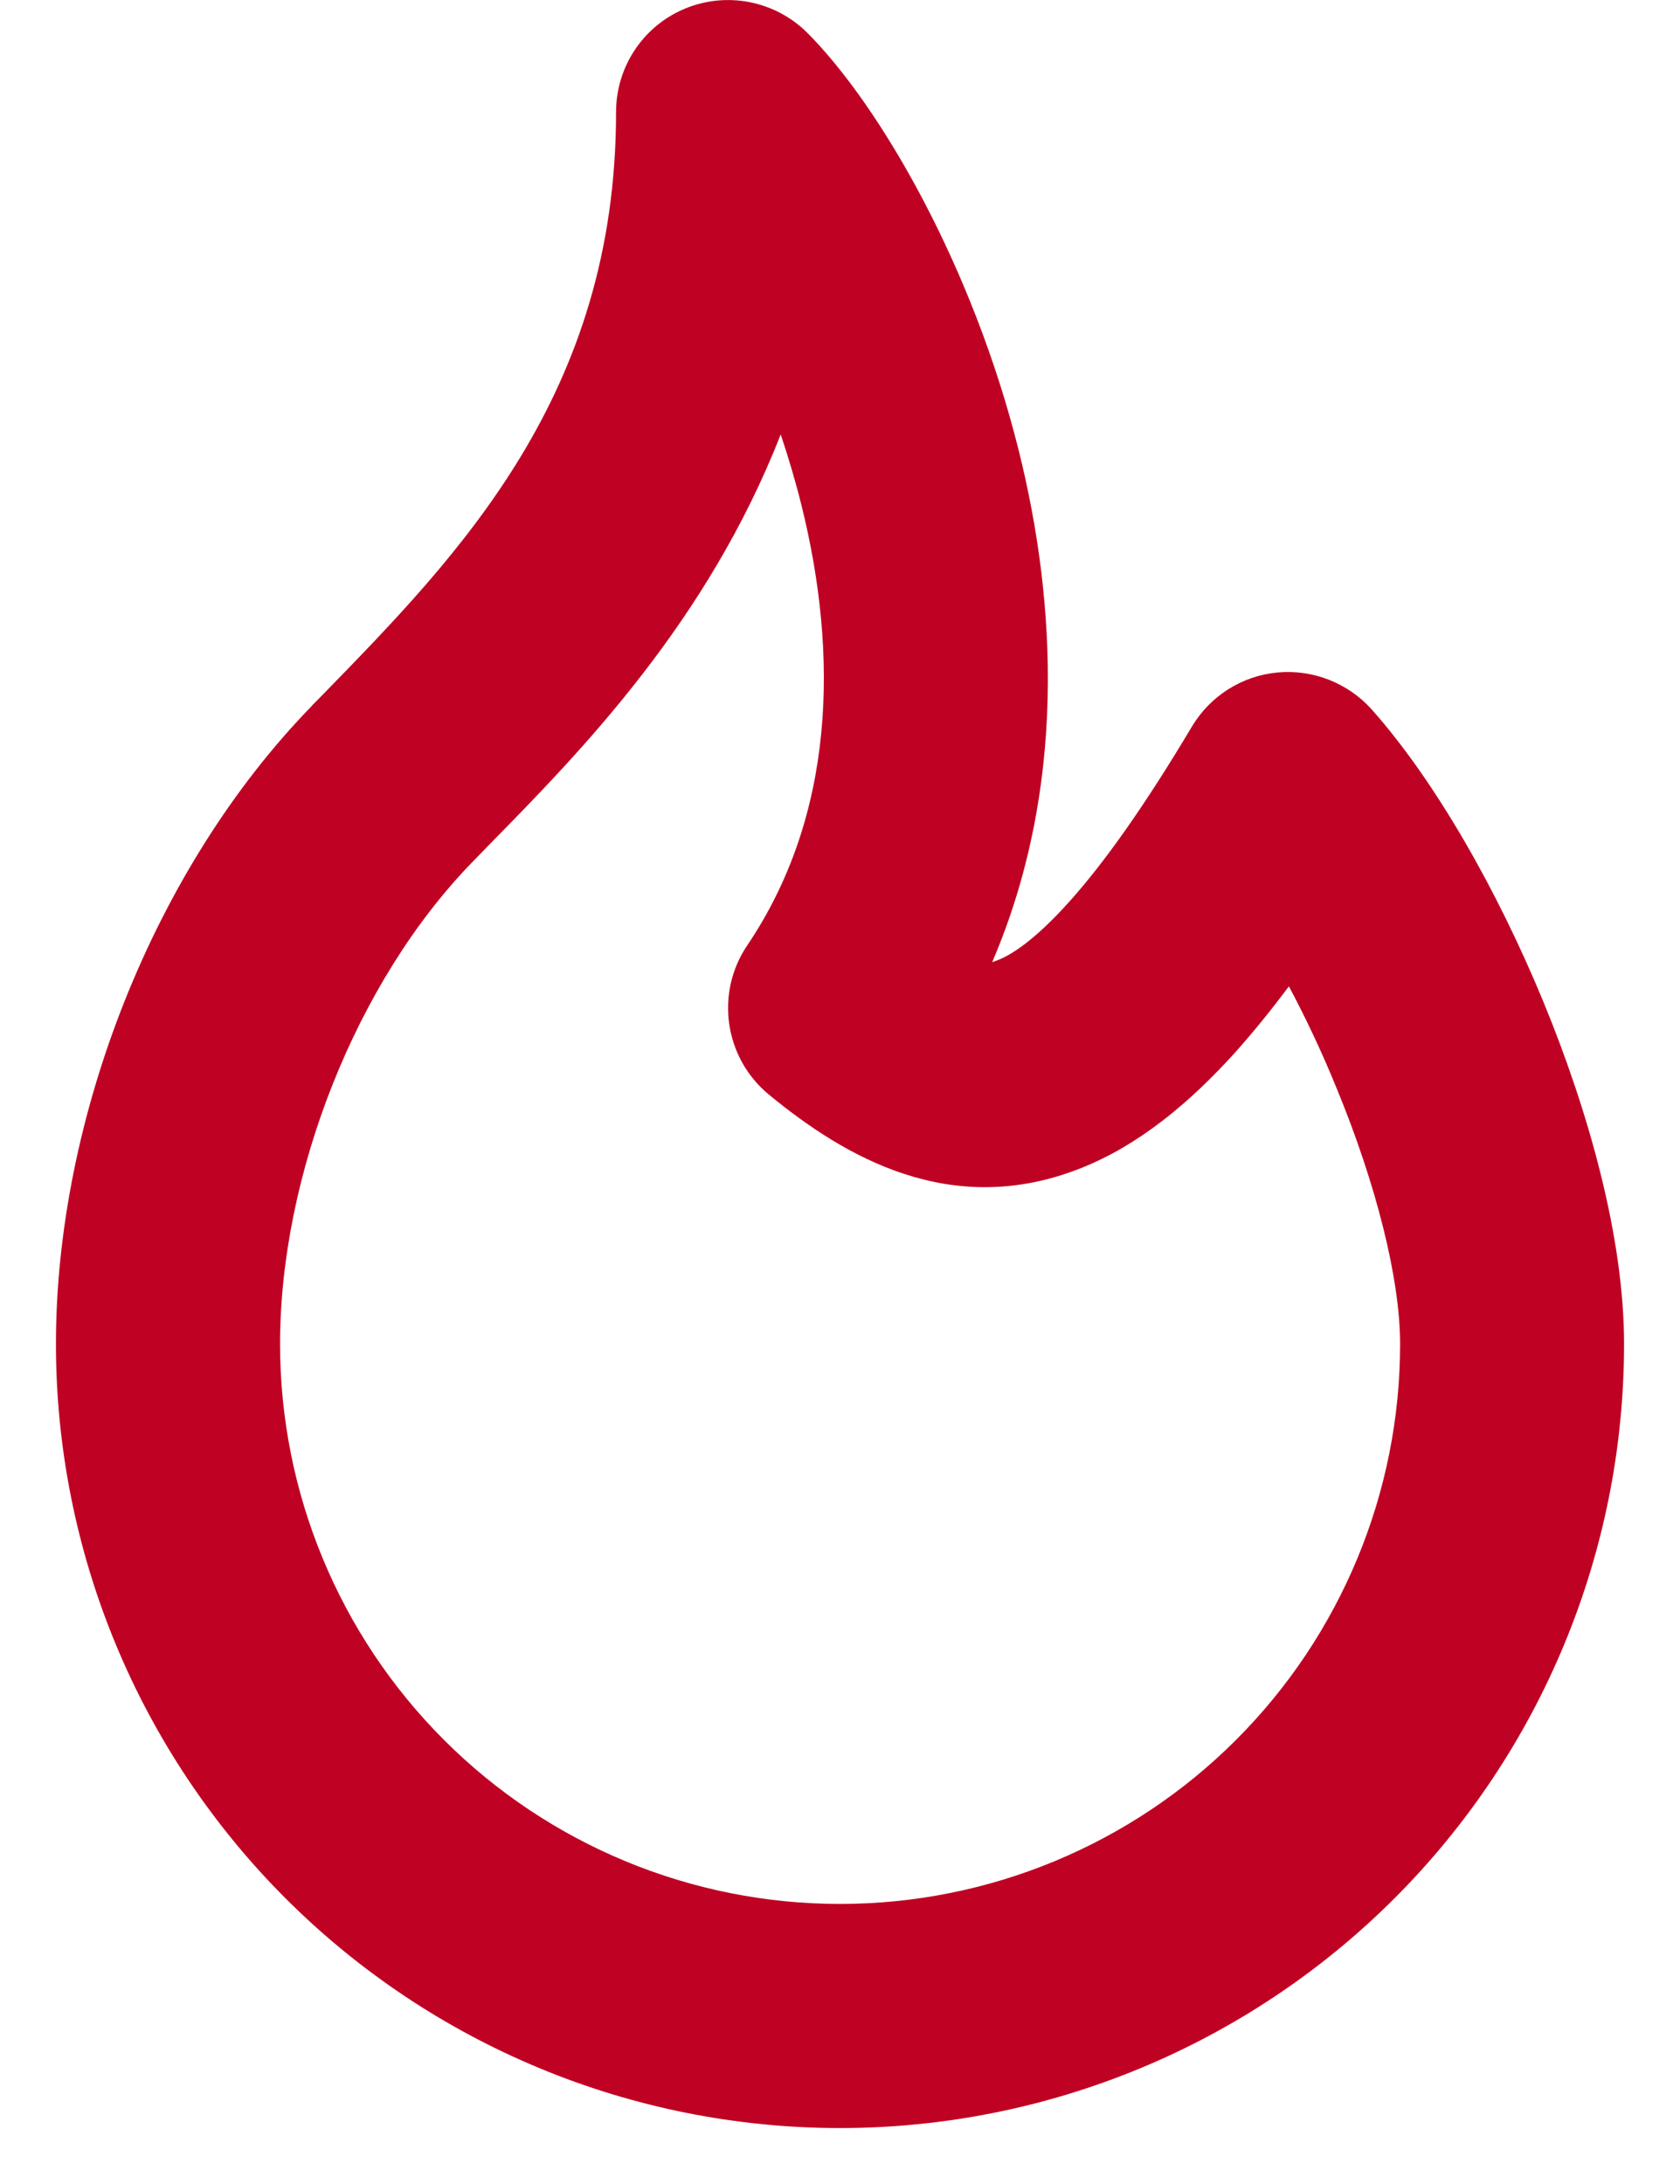 <svg width="10" height="13" viewBox="0 0 10 13" fill="none" xmlns="http://www.w3.org/2000/svg">
<path fill-rule="evenodd" clip-rule="evenodd" d="M4.078 0.051C4.327 -0.052 4.614 0.005 4.805 0.195C5.243 0.634 5.792 1.591 6.064 2.682C6.291 3.594 6.348 4.695 5.906 5.727C5.92 5.723 5.931 5.718 5.942 5.714C6.02 5.683 6.159 5.597 6.365 5.367C6.568 5.141 6.808 4.806 7.094 4.326C7.203 4.143 7.392 4.023 7.603 4.003C7.815 3.983 8.023 4.065 8.165 4.223C8.547 4.653 8.915 5.305 9.186 5.961C9.455 6.614 9.667 7.364 9.667 8C9.667 9.238 9.175 10.425 8.3 11.3C7.425 12.175 6.238 12.667 5 12.667C3.762 12.667 2.575 12.175 1.7 11.3C0.825 10.425 0.333 9.238 0.333 8C0.333 6.66 0.912 5.171 1.856 4.202L1.856 4.201C1.878 4.179 1.899 4.157 1.921 4.135C2.738 3.297 3.667 2.346 3.667 0.667C3.667 0.397 3.829 0.154 4.078 0.051ZM4.647 2.586C4.21 3.703 3.459 4.471 2.913 5.027C2.878 5.063 2.844 5.098 2.811 5.132L2.333 4.667L2.811 5.132C2.12 5.842 1.667 6.993 1.667 8C1.667 8.884 2.018 9.732 2.643 10.357C3.268 10.982 4.116 11.333 5 11.333C5.884 11.333 6.732 10.982 7.357 10.357C7.982 9.732 8.334 8.884 8.334 8C8.334 7.615 8.193 7.051 7.953 6.47C7.866 6.257 7.77 6.055 7.672 5.871C7.566 6.013 7.461 6.142 7.358 6.258C7.077 6.57 6.776 6.817 6.437 6.952C5.664 7.261 5.027 6.887 4.575 6.514C4.311 6.295 4.256 5.911 4.448 5.627C4.969 4.855 4.994 3.905 4.77 3.005C4.734 2.86 4.692 2.72 4.647 2.586Z" fill="#BF0123"/>
</svg>
